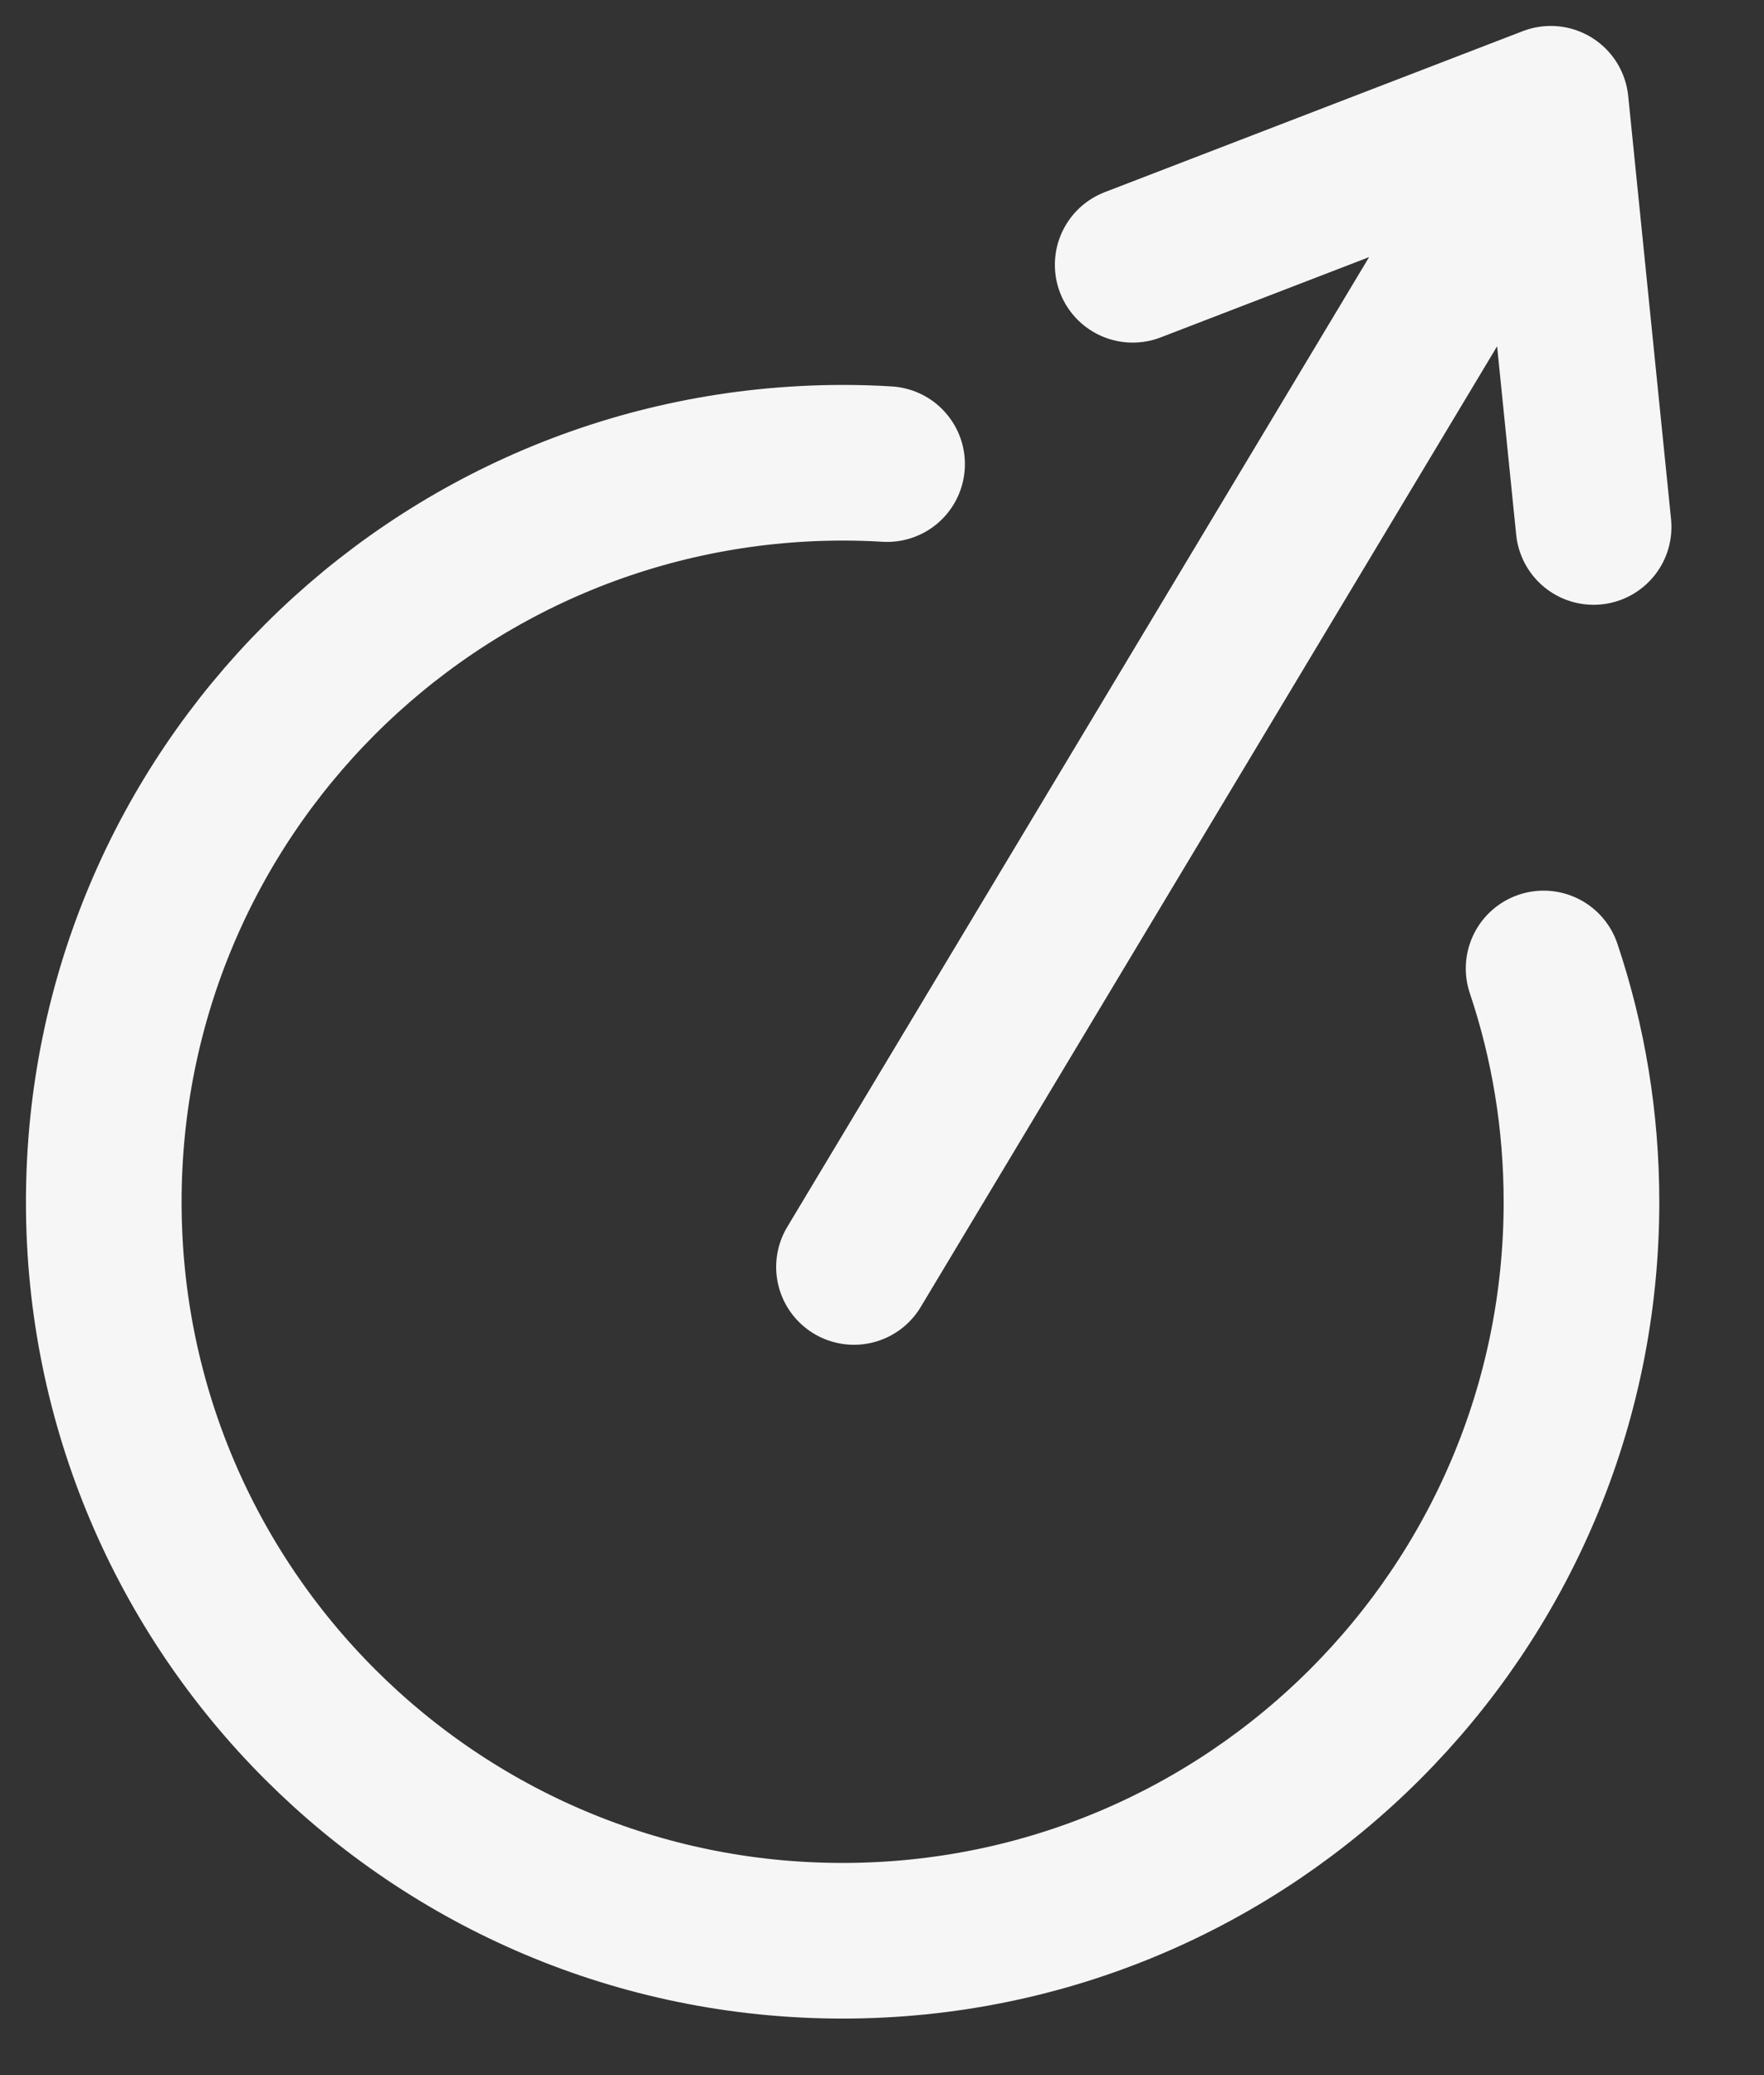 <svg width="17" height="20" viewBox="0 0 17 20" fill="none" xmlns="http://www.w3.org/2000/svg">
<rect x="0" y="0" width="17" height="20" fill="#333333" stroke="none"/>
<path d="M10.916 2.552L14.945 1L15.358 5.079M14.856 1.166L8.23 12.211" stroke="#F6F6F6" stroke-width="1.5" stroke-linecap="round" stroke-linejoin="round"/>
<path d="M8.549 4.473C8.407 4.464 8.266 4.46 8.12 4.46C4.184 4.464 1 7.649 1 11.585C1 15.521 4.189 18.705 8.12 18.705C12.052 18.705 15.241 15.516 15.241 11.585C15.241 10.796 15.113 10.04 14.876 9.334" stroke="#F6F6F6" stroke-width="1.5" stroke-miterlimit="10" stroke-linecap="round"/>
</svg>
